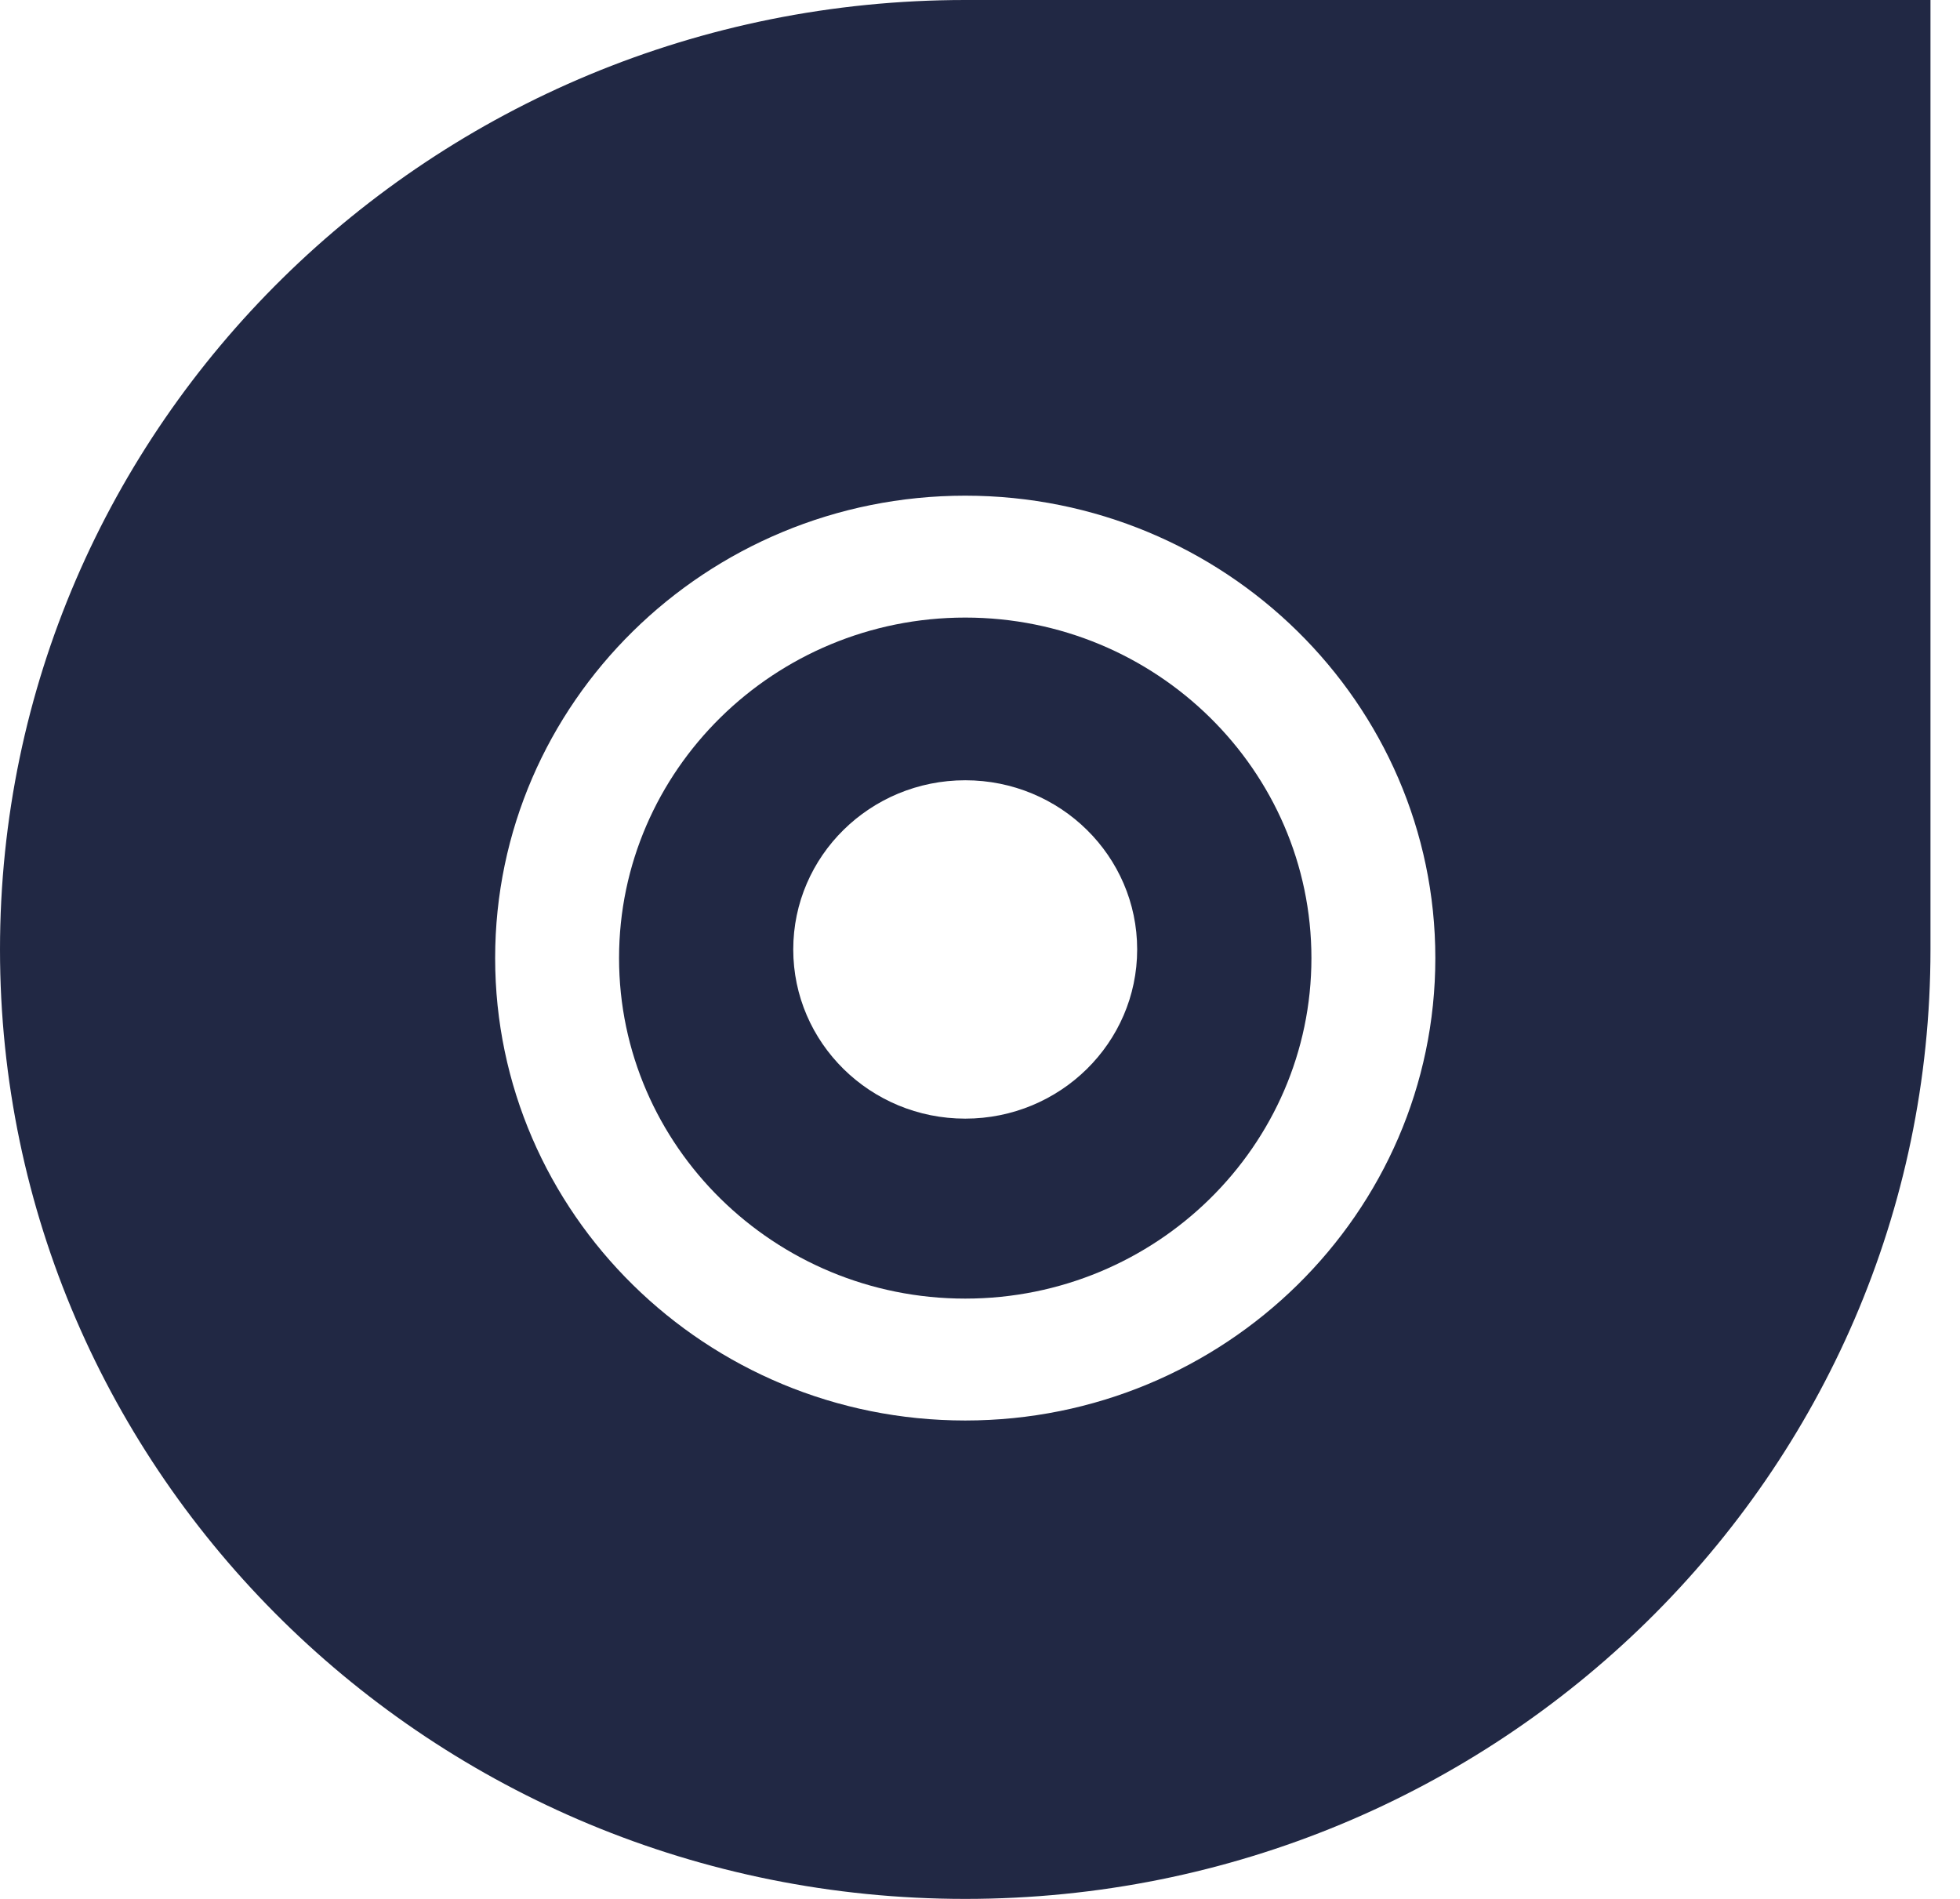 <svg width="32" height="31" viewBox="0 0 32 31" fill="none" xmlns="http://www.w3.org/2000/svg">
<path d="M15.759 10.082C12.643 10.082 10.107 12.576 10.107 15.641C10.107 18.706 12.643 21.2 15.759 21.2C18.875 21.2 21.411 18.706 21.411 15.641C21.411 12.576 18.875 10.082 15.759 10.082ZM15.759 18.262C14.207 18.262 12.951 17.024 12.951 15.5C12.951 13.975 14.207 12.738 15.759 12.738C17.311 12.738 18.566 13.975 18.566 15.5C18.566 17.024 17.309 18.262 15.759 18.262Z" fill="#212844"/>
<path d="M15.759 0C7.056 0 0 6.94 0 15.5C0 24.06 7.056 31 15.759 31C24.462 31 31.518 24.06 31.518 15.5V0H15.759ZM15.759 23.19C11.526 23.19 8.084 19.805 8.084 15.641C8.084 11.478 11.526 8.092 15.759 8.092C19.992 8.092 23.434 11.48 23.434 15.641C23.434 19.803 19.99 23.19 15.759 23.19Z" fill="#212844"/>
</svg>
